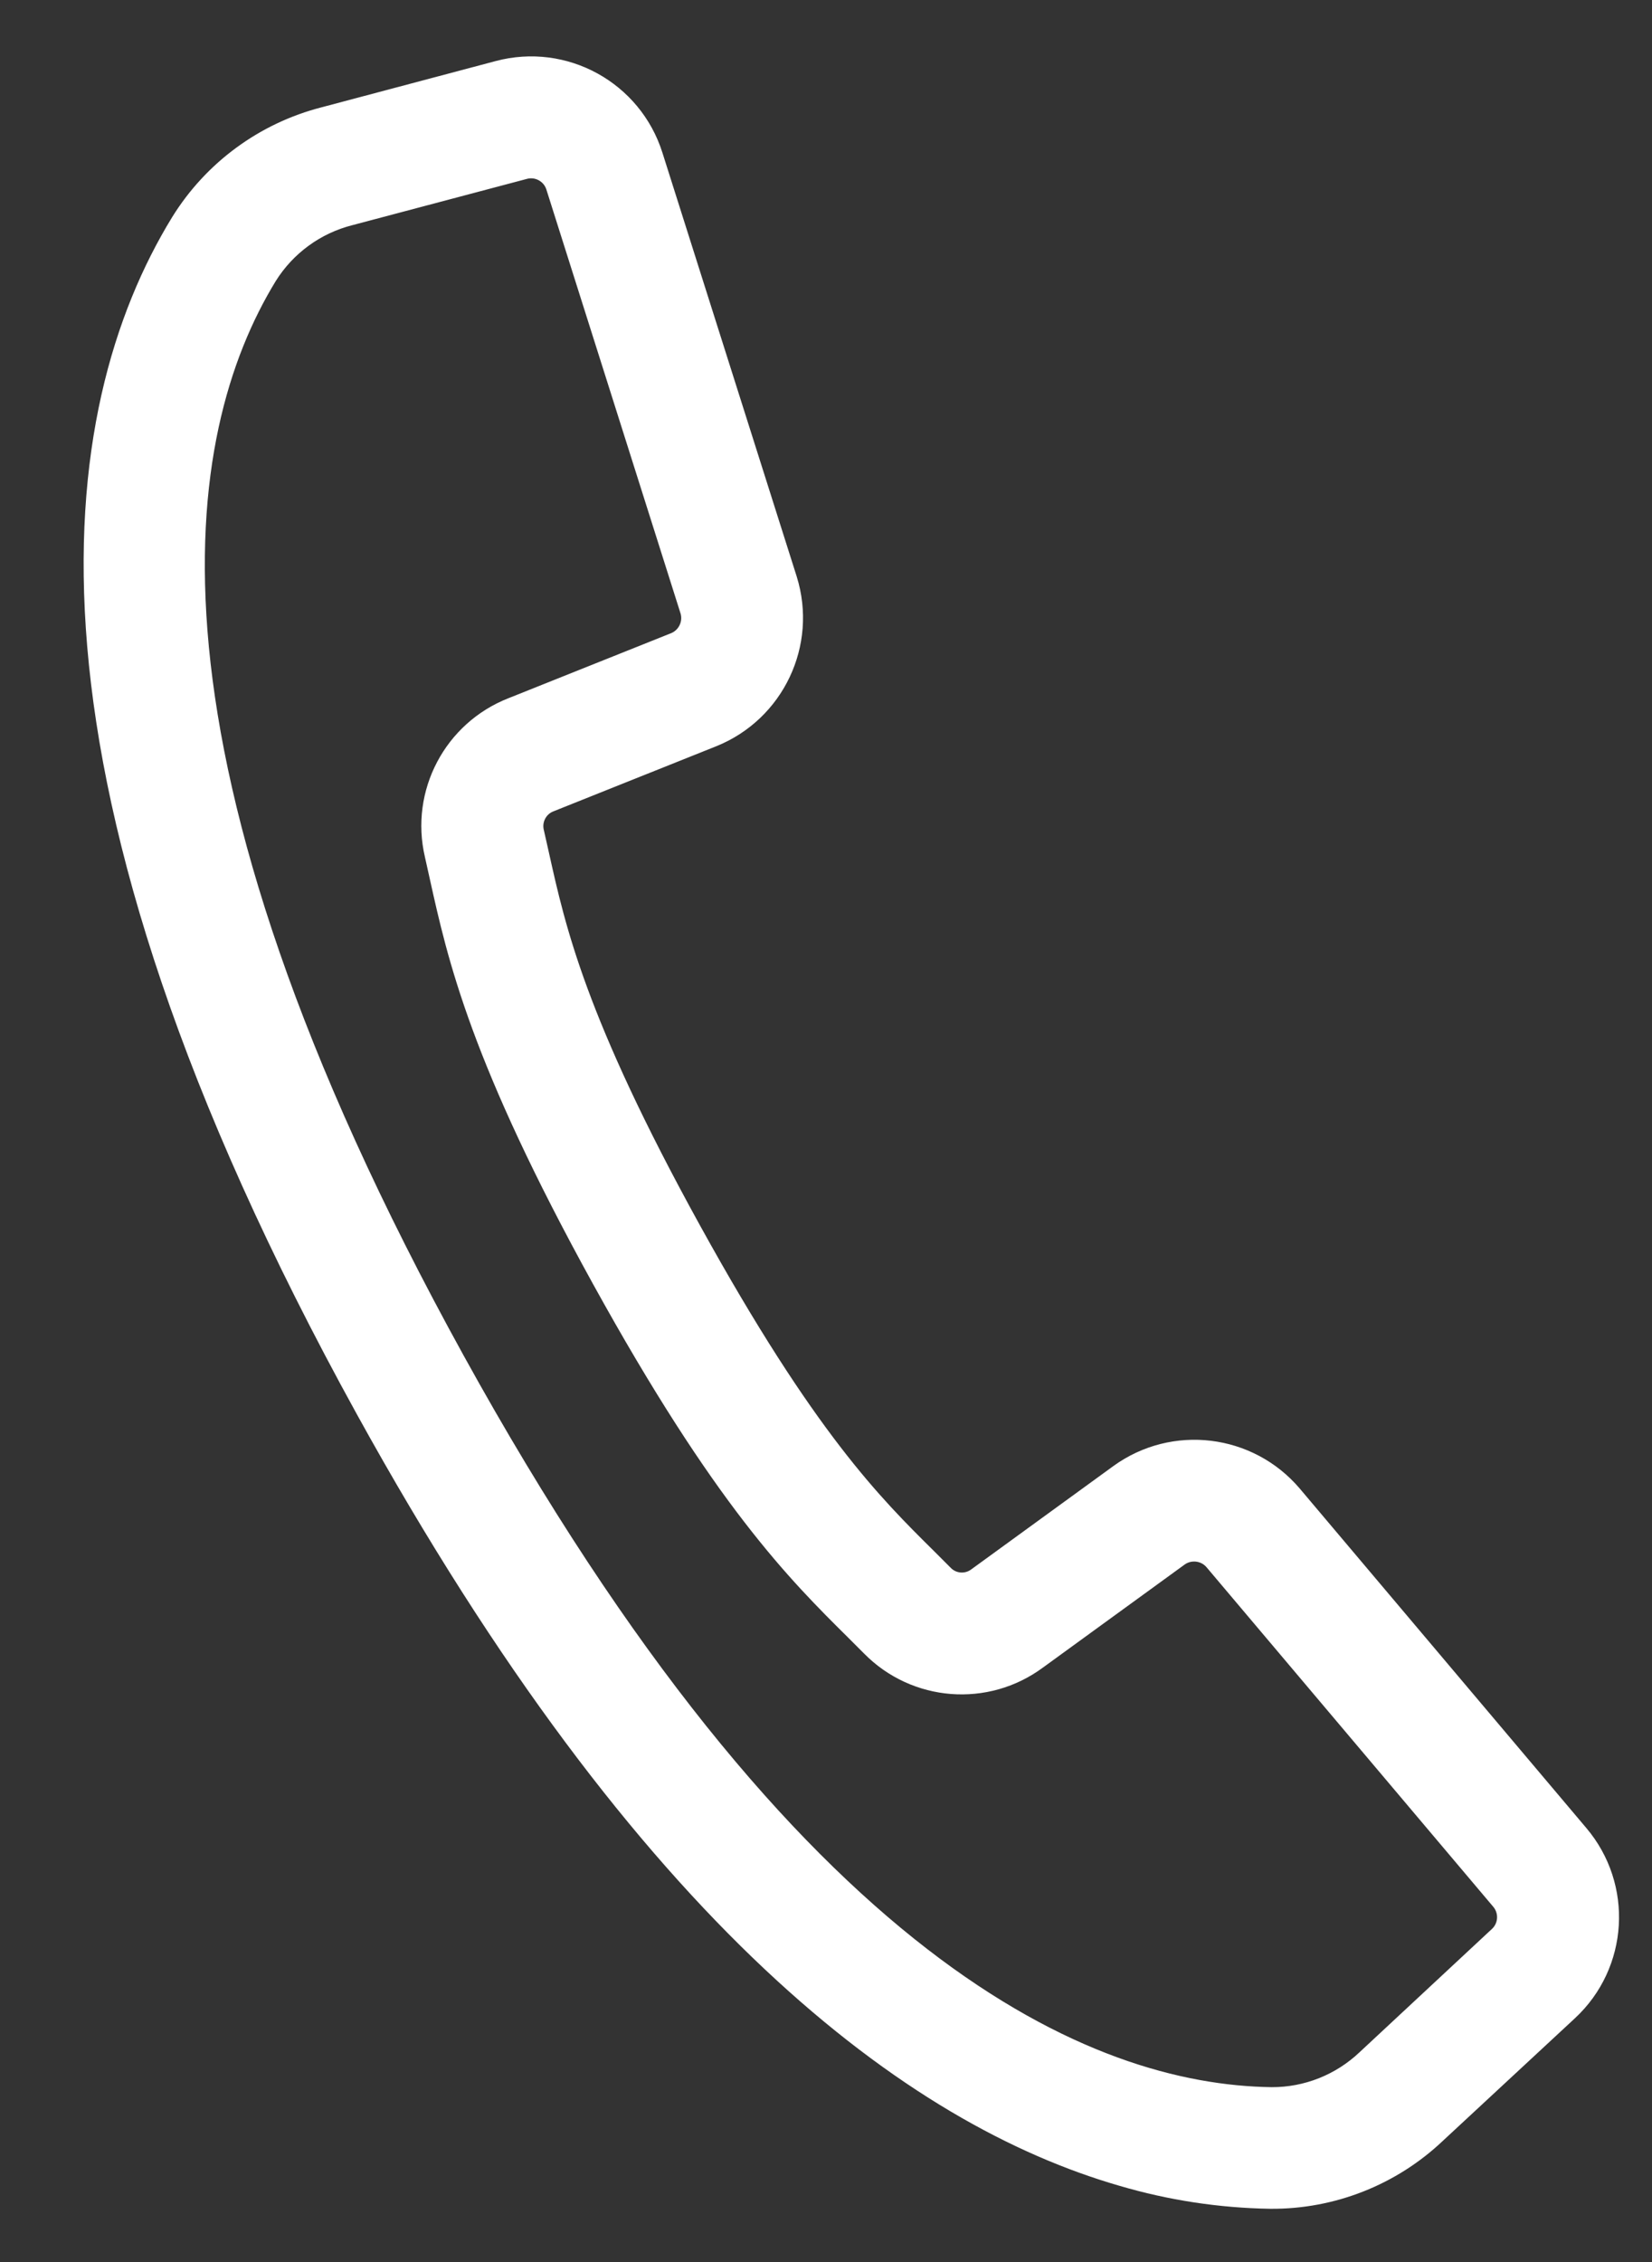 <?xml version="1.0" encoding="UTF-8"?> <svg xmlns="http://www.w3.org/2000/svg" width="19" height="26" viewBox="0 0 19 26" fill="none"><rect x="0" y="0" width="19" height="26" fill="#333333" stroke="none"/><path d="M17.978 21.238L14.681 17.335C14.262 16.843 13.535 16.755 13.011 17.134L11.379 18.32C11.168 18.477 10.873 18.456 10.688 18.269L10.498 18.079C9.865 17.453 9.079 16.675 7.742 14.25C6.405 11.826 6.165 10.745 5.972 9.878L5.913 9.616C5.853 9.359 5.991 9.096 6.237 9L8.109 8.252C8.708 8.01 9.022 7.349 8.829 6.731L7.285 1.861C7.087 1.232 6.428 0.87 5.791 1.04L3.787 1.572C3.159 1.733 2.618 2.13 2.277 2.681C1.015 4.744 0.361 8.744 4.411 16.087C7.634 21.926 10.655 24.119 12.974 24.788C13.507 24.945 14.058 25.029 14.614 25.038C15.261 25.043 15.886 24.797 16.356 24.351L17.876 22.941C18.36 22.492 18.405 21.742 17.978 21.238ZM17.396 22.429L15.879 23.841C15.54 24.163 15.091 24.342 14.624 24.34C12.391 24.31 8.914 22.796 5.025 15.748C1.135 8.7 1.709 4.951 2.874 3.046C3.122 2.649 3.513 2.364 3.966 2.249L5.97 1.718C6.246 1.644 6.532 1.801 6.618 2.074L8.16 6.943C8.244 7.211 8.108 7.498 7.848 7.603L5.976 8.351C5.408 8.573 5.089 9.178 5.228 9.771L5.285 10.027C5.487 10.939 5.739 12.074 7.126 14.588C8.513 17.101 9.339 17.918 10.002 18.575L10.188 18.761C10.616 19.195 11.298 19.248 11.788 18.885L13.419 17.7C13.647 17.536 13.962 17.574 14.144 17.788L17.441 21.69C17.626 21.909 17.607 22.234 17.396 22.429Z" fill="white" stroke="white" stroke-width="0.7"></path></svg> 